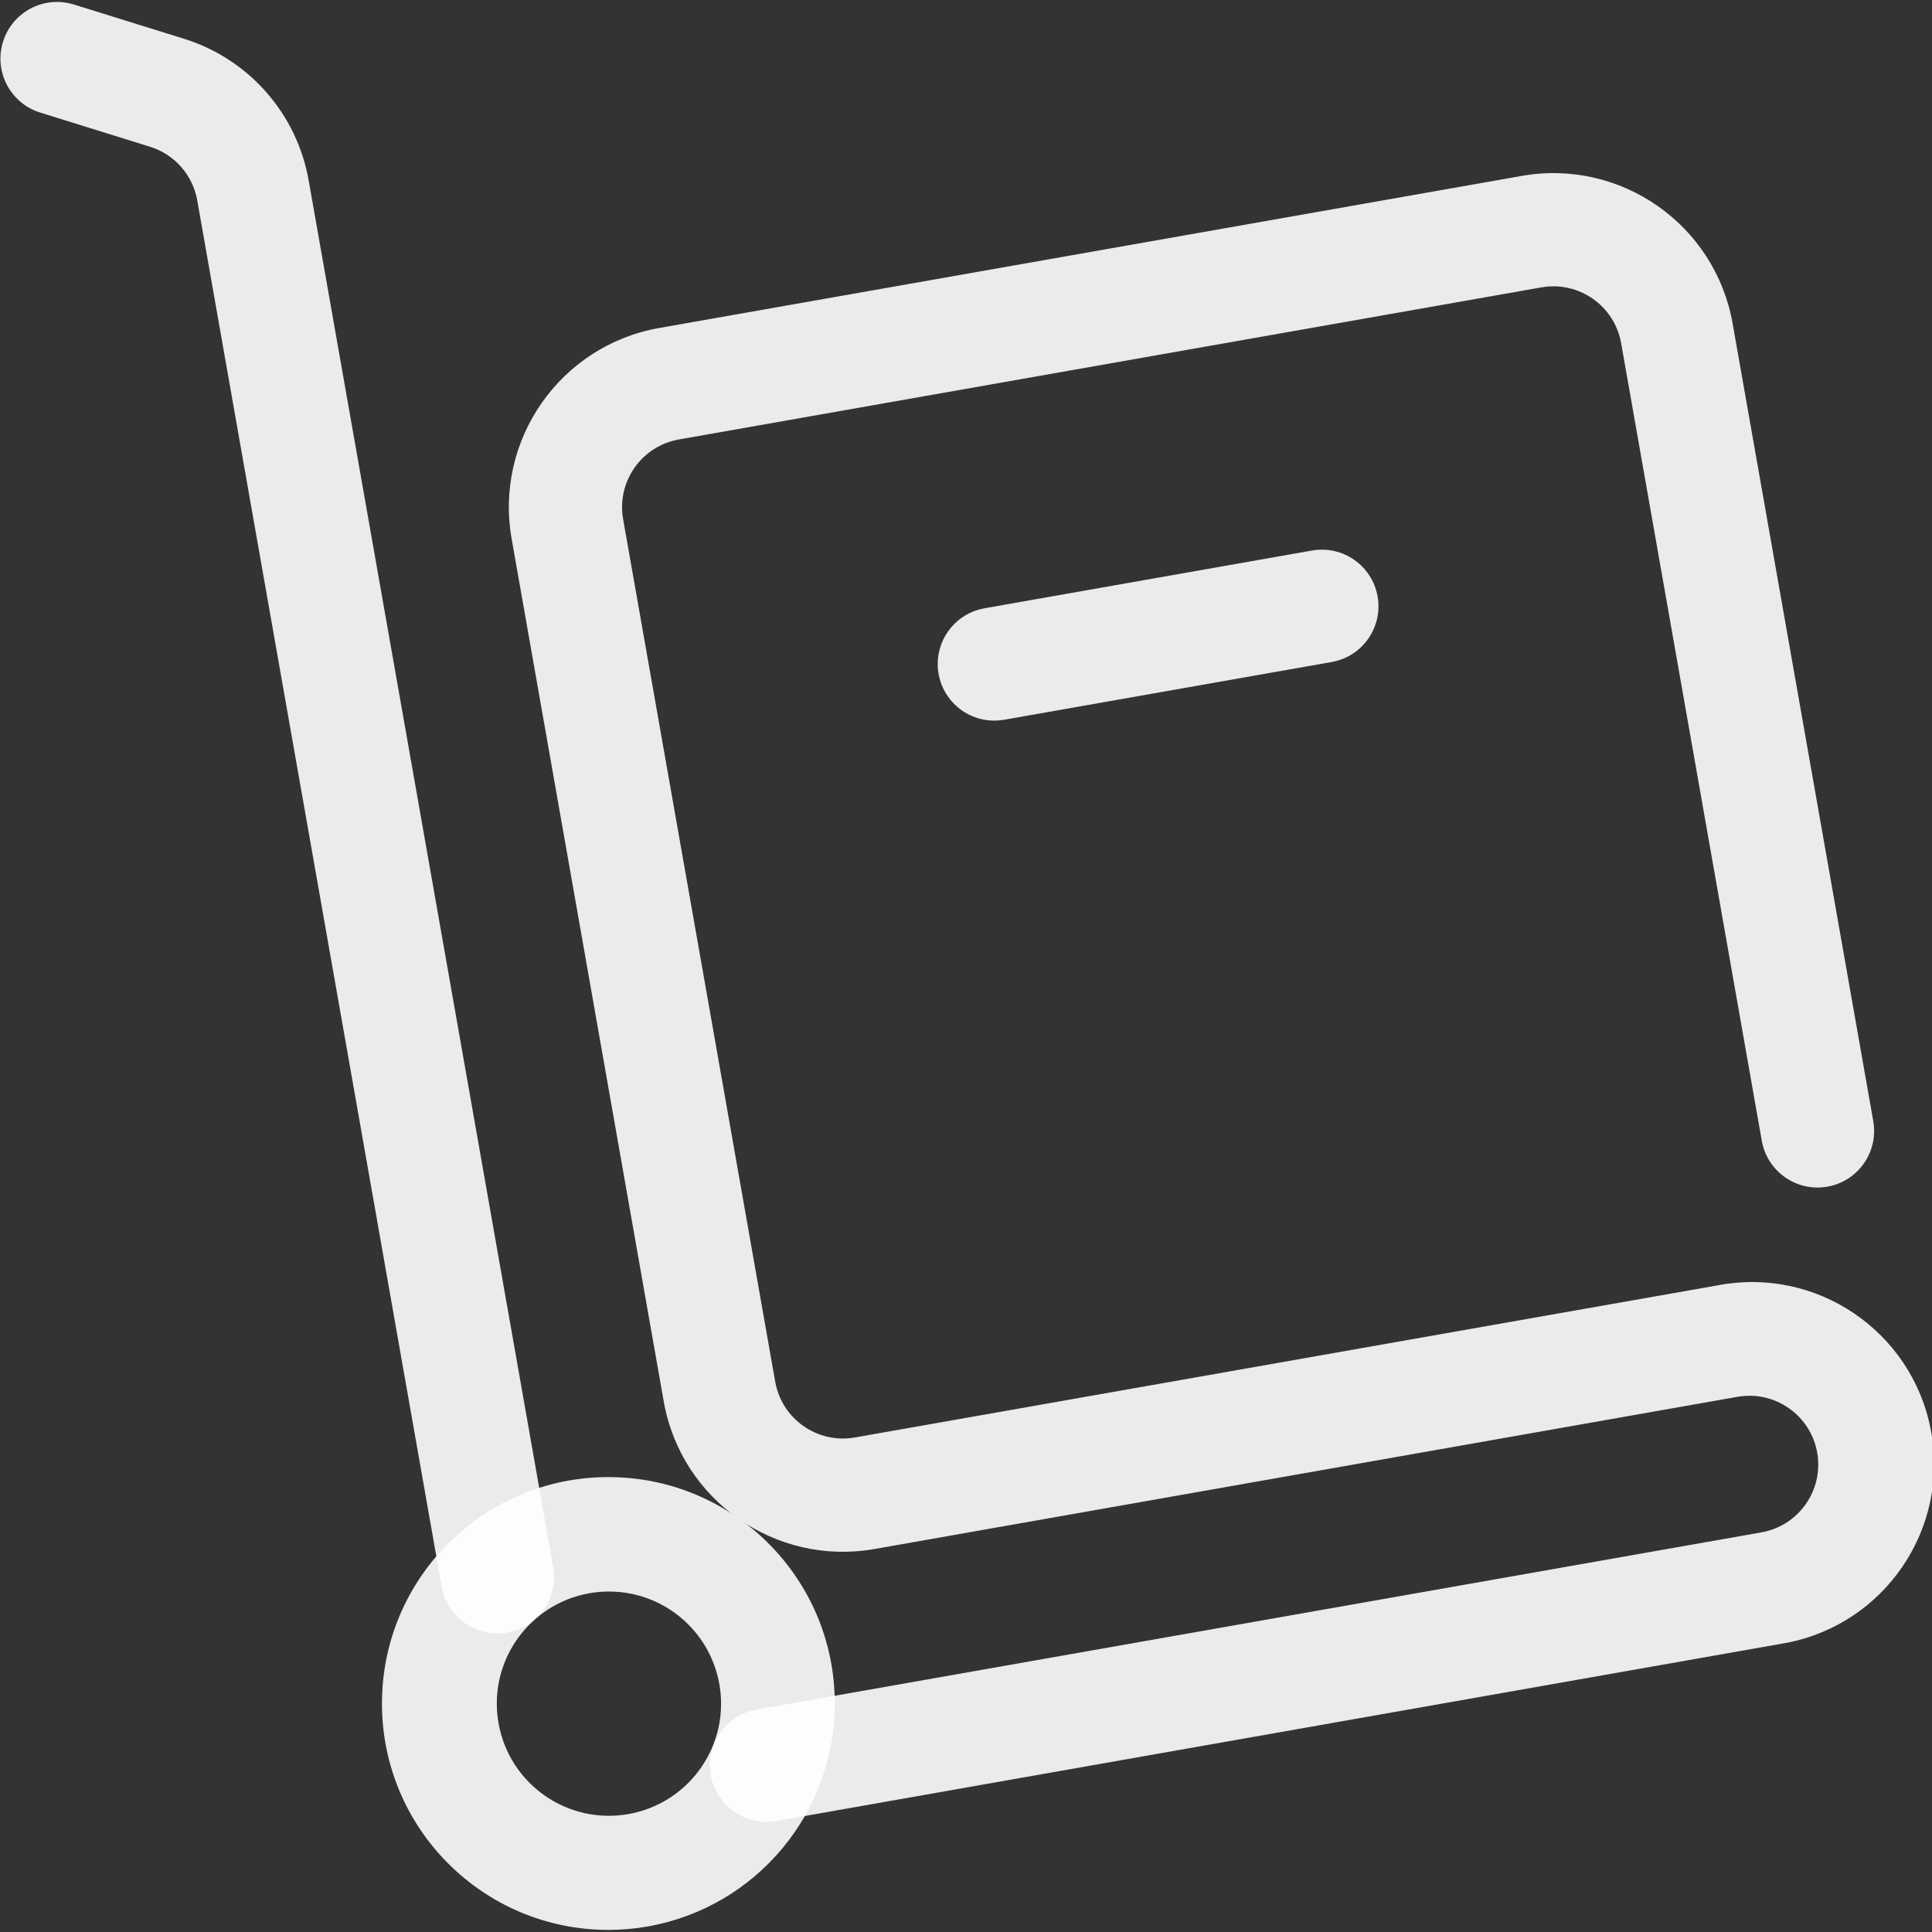 <?xml version="1.0" encoding="utf-8"?>
<!-- Generator: Adobe Illustrator 25.4.1, SVG Export Plug-In . SVG Version: 6.00 Build 0)  -->
<svg version="1.1" id="Layer_1" xmlns="http://www.w3.org/2000/svg" xmlns:xlink="http://www.w3.org/1999/xlink" x="0px" y="0px"
	 viewBox="0 0 1024 1024" enable-background="new 0 0 1024 1024" xml:space="preserve">
<rect x="0" y="0" width="1024" height="1024" fill="#333333" stroke="none"/>
<g opacity="0.9">
	<path fill="#fff" d="M263.6,865.74c-14.55-0.02-26.99-10.47-29.51-24.8L104.55,106.26c-2.35-13.46-12.04-24.47-25.09-28.5l-57.87-18
		C5.72,54.98-3.27,38.25,1.51,22.39S23.02-2.47,38.88,2.31c0.18,0.05,0.35,0.11,0.53,0.16l57.87,18
		c34.52,10.66,60.16,39.77,66.36,75.37l129.54,734.68c2.88,16.32-8.01,31.88-24.33,34.76c0,0,0,0,0,0
		C267.12,865.59,265.36,865.74,263.6,865.74L263.6,865.74z"/>
</g>
<g opacity="0.9">
	<path fill="#fff" d="M406.26,965.63c-16.57,0-30-13.43-30-30c0-14.57,10.47-27.04,24.82-29.55l532.26-93.85c19.86-3.37,33.23-22.21,29.86-42.07
		c-3.37-19.86-22.21-33.23-42.07-29.86c-0.15,0.03-0.3,0.05-0.46,0.08L463.55,821c-52.47,9.25-102.52-25.78-111.77-78.26
		c0,0,0,0,0,0l-80.6-457.14c-9.25-52.47,25.78-102.52,78.26-111.77c0,0,0,0,0,0l457.12-80.6c52.47-9.25,102.52,25.78,111.77,78.26
		c0,0,0,0,0,0l74.61,423.13c2.65,16.35-8.46,31.76-24.81,34.41c-16.05,2.6-31.25-8.06-34.28-24.03l-74.61-423.1
		c-3.5-19.83-22.41-33.07-42.24-29.59l-457.15,80.61c-19.84,3.5-33.08,22.41-29.58,42.25c0,0,0,0.01,0,0.01l80.6,457.12
		c3.49,19.84,22.41,33.09,42.24,29.59c0.01,0,0.01,0,0.02,0l457.12-80.6c52.31-10.14,102.94,24.04,113.08,76.36
		c10.14,52.31-24.04,102.94-76.36,113.08c-1.07,0.21-2.14,0.4-3.21,0.57L411.5,965.17C409.77,965.48,408.02,965.63,406.26,965.63z"
		/>
</g>
<path fill="#fff" opacity="0.9" enable-background="new    " d="M527,381.94c-16.57,0-30-13.44-29.99-30.01c0-14.57,10.47-27.03,24.82-29.54
	l173.57-30.6c16.32-2.88,31.88,8.02,34.76,24.34c2.88,16.32-8.02,31.88-24.34,34.75l-173.57,30.6
	C530.52,381.79,528.76,381.94,527,381.94z"/>
<g opacity="0.9">
	<path fill="#fff" d="M322.44,1022.89c-66.27-0.01-120-53.74-119.99-120.01s53.74-120,120.01-119.99s120,53.74,119.99,120.01
		c0,58.17-41.73,107.96-99.01,118.14C336.51,1022.27,329.48,1022.89,322.44,1022.89z M322.82,843.54c-3.52,0-7.03,0.31-10.49,0.92
		c-32.31,5.75-53.85,36.61-48.09,68.93c5.75,32.31,36.61,53.85,68.93,48.09s53.85-36.61,48.09-68.93
		C376.21,864.22,351.6,843.58,322.82,843.54z"/>
</g>
</svg>

